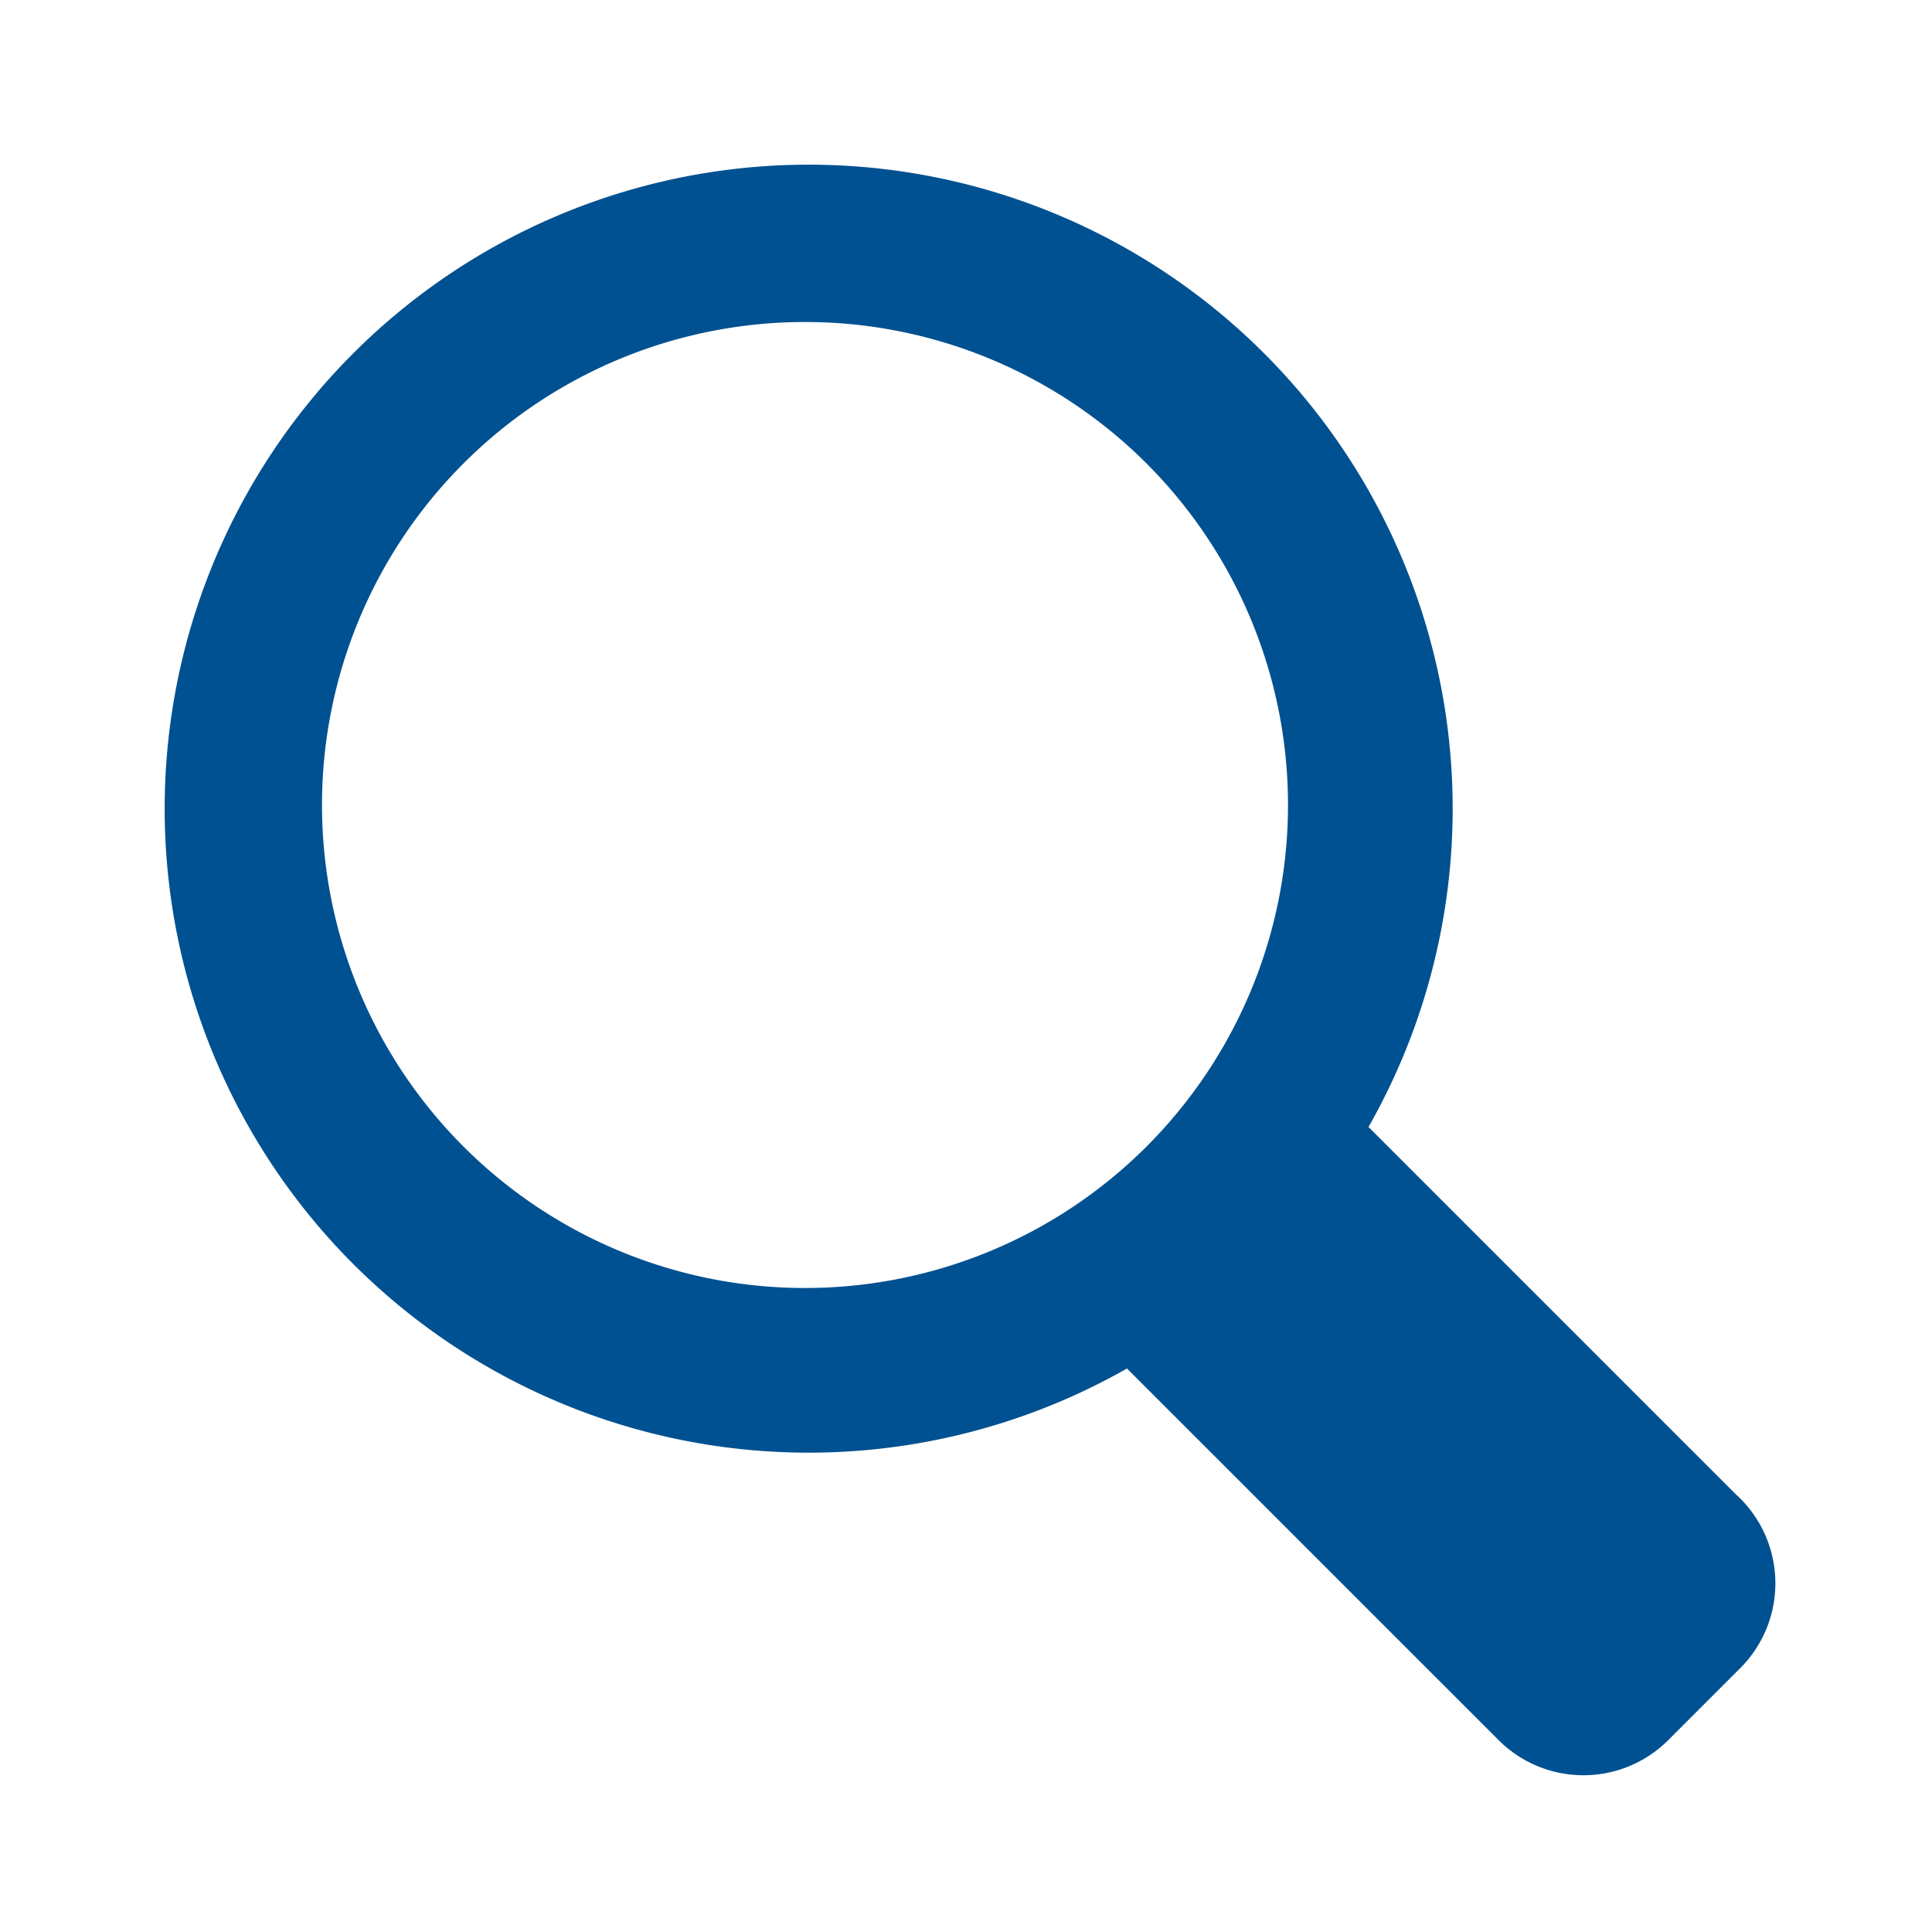 <svg id="Layer_1" data-name="Layer 1" xmlns="http://www.w3.org/2000/svg" viewBox="0 0 24 24"><defs><style>.cls-1{fill:#005191;}</style></defs><path class="cls-1" d="M21.56,18.56,17,14a8,8,0,1,0-3,3l4.61,4.61a1.49,1.49,0,0,0,2.12,0l.88-.88A1.49,1.49,0,0,0,21.56,18.56ZM4,10a6,6,0,1,1,6,6A6,6,0,0,1,4,10Z"/></svg>